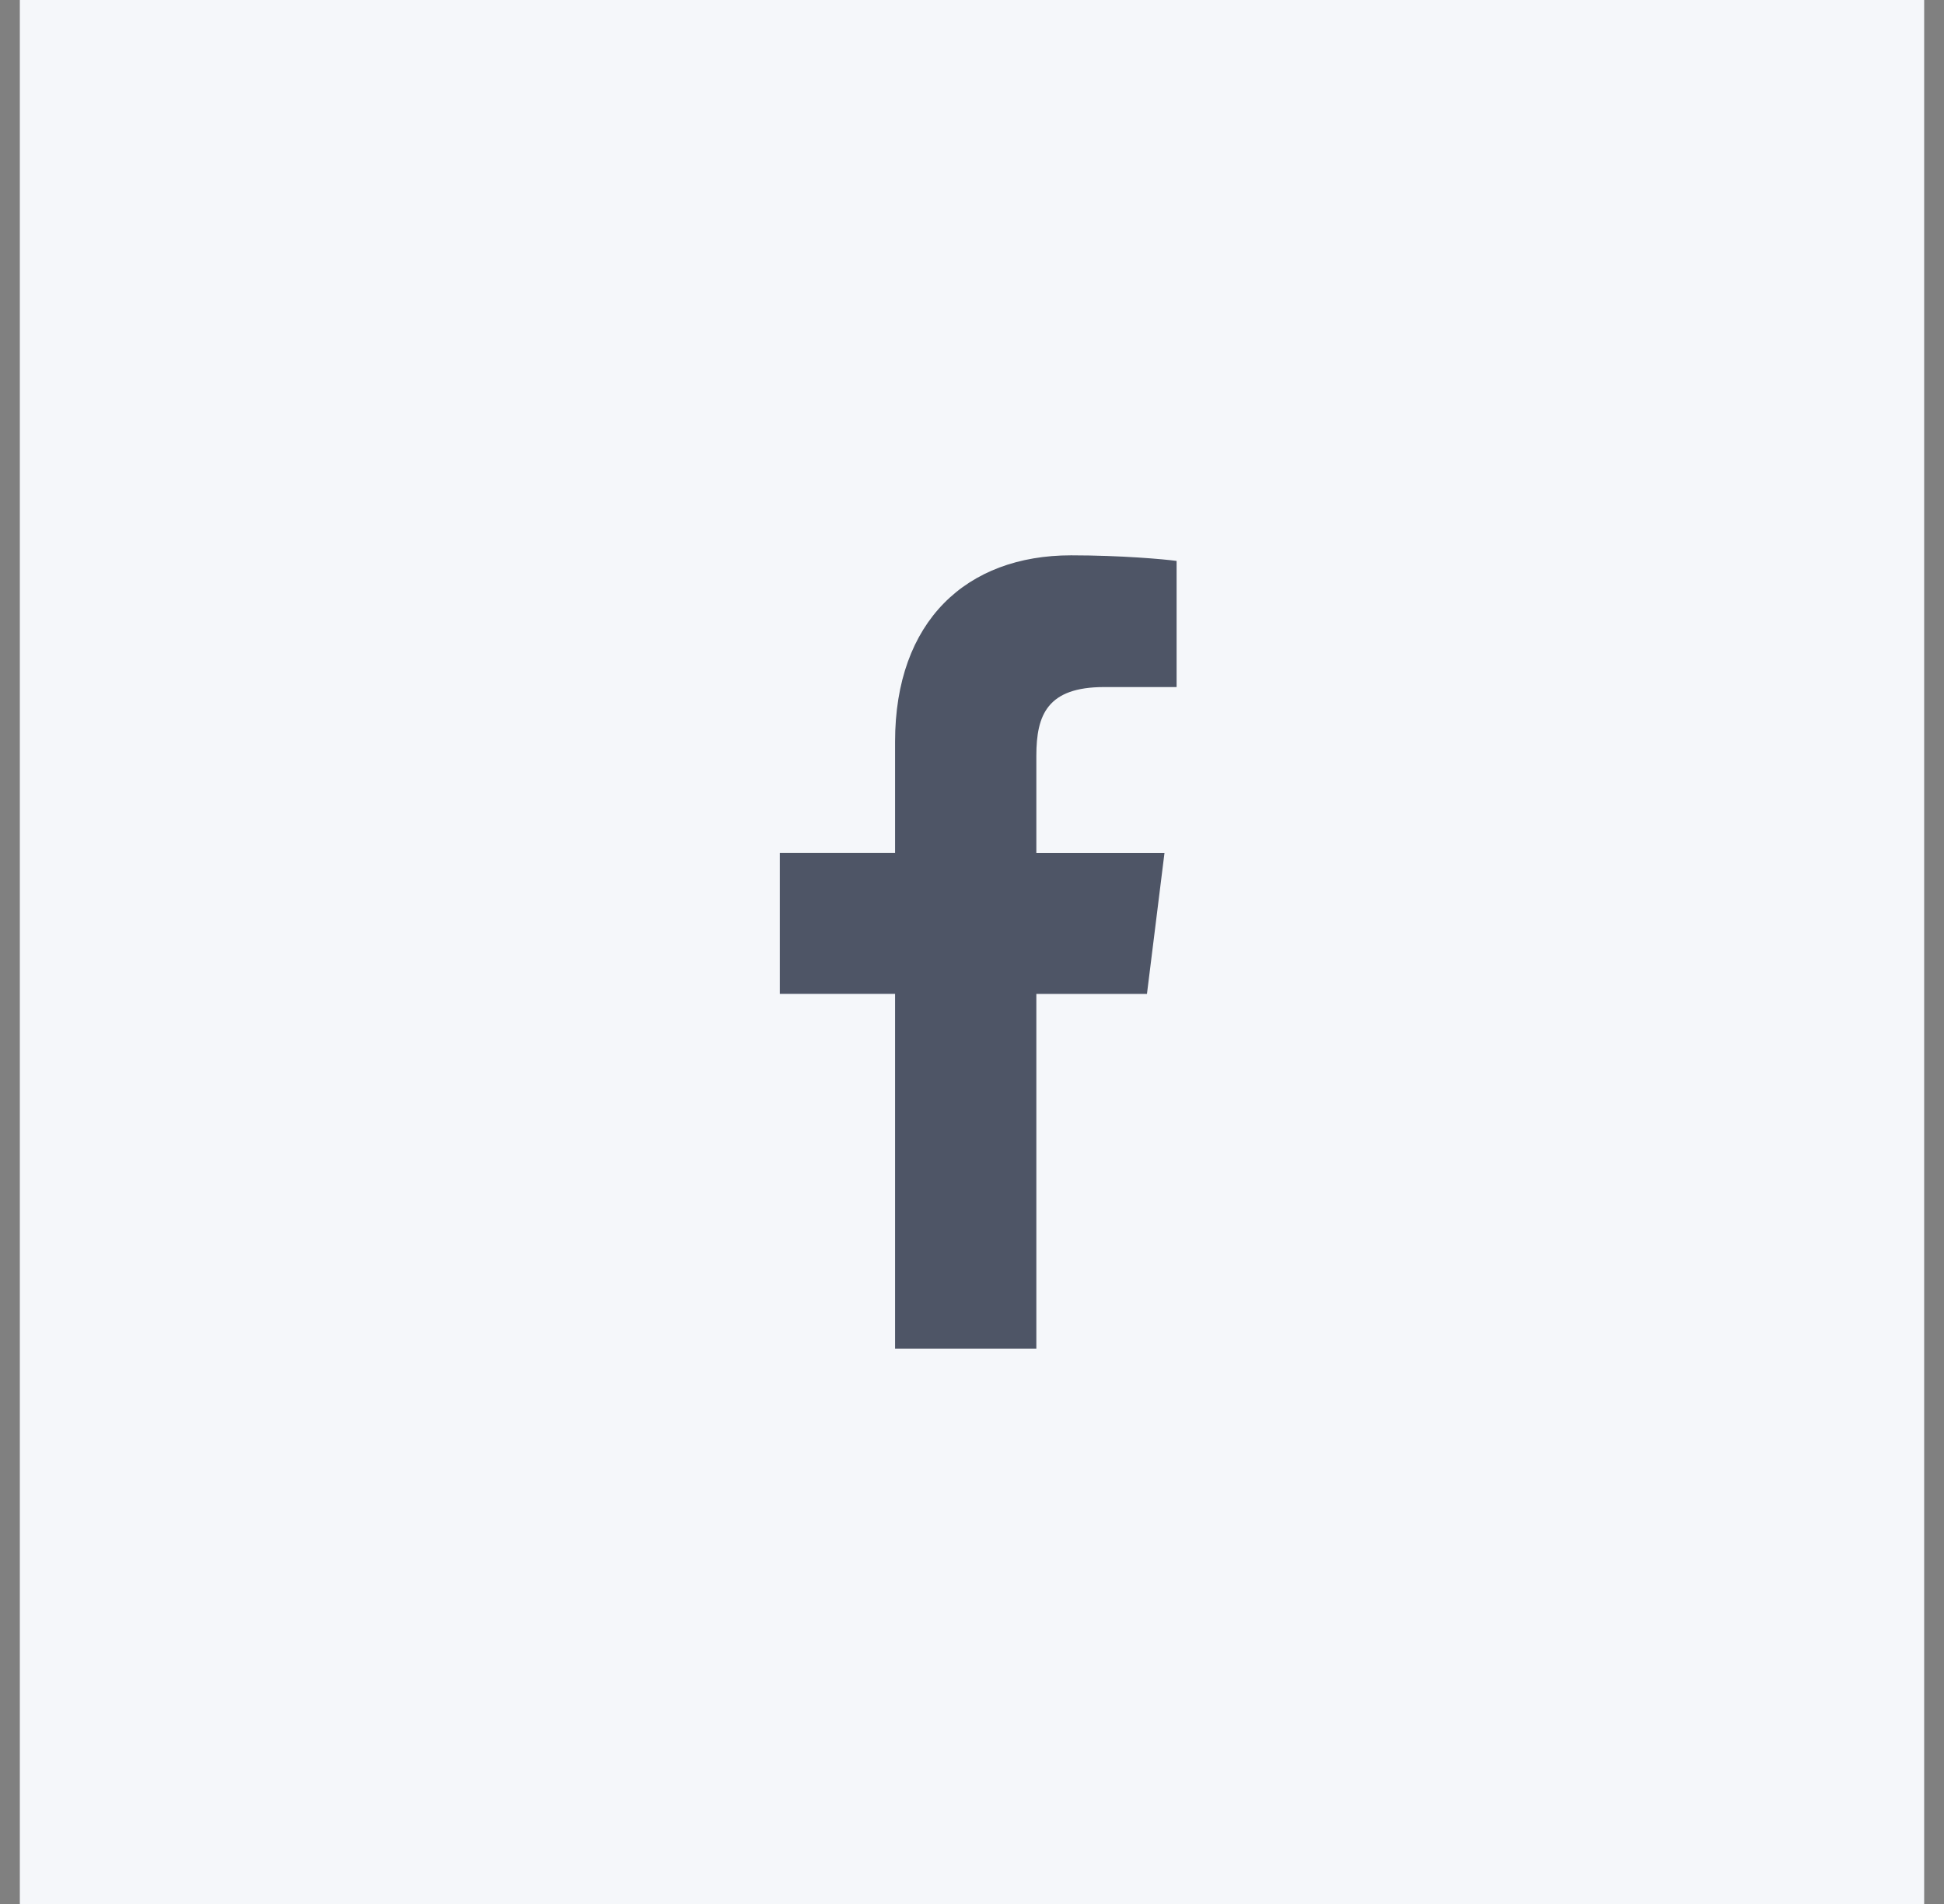 <svg width="49" height="48" viewBox="0 0 49 48" fill="none" xmlns="http://www.w3.org/2000/svg">
<rect x="0" y="0" width="49" height="48" fill="#808080" stroke="none"/>
<rect width="48" height="48" transform="translate(0.5)" fill="#F5F7FA"/>
<g clip-path="url(#clip0_1119_22434)">
<path d="M27.831 17.321H29.657V14.141C29.342 14.098 28.258 14 26.997 14C24.364 14 22.561 15.656 22.561 18.699V21.5H19.656V25.055H22.561V34H26.122V25.056H28.91L29.352 21.501H26.122V19.052C26.122 18.024 26.399 17.321 27.831 17.321Z" fill="#4E5566"/>
</g>
<defs>
<clipPath id="clip0_1119_22434">
<rect width="20" height="20" fill="white" transform="translate(14.5 14)"/>
</clipPath>
</defs>
</svg>

